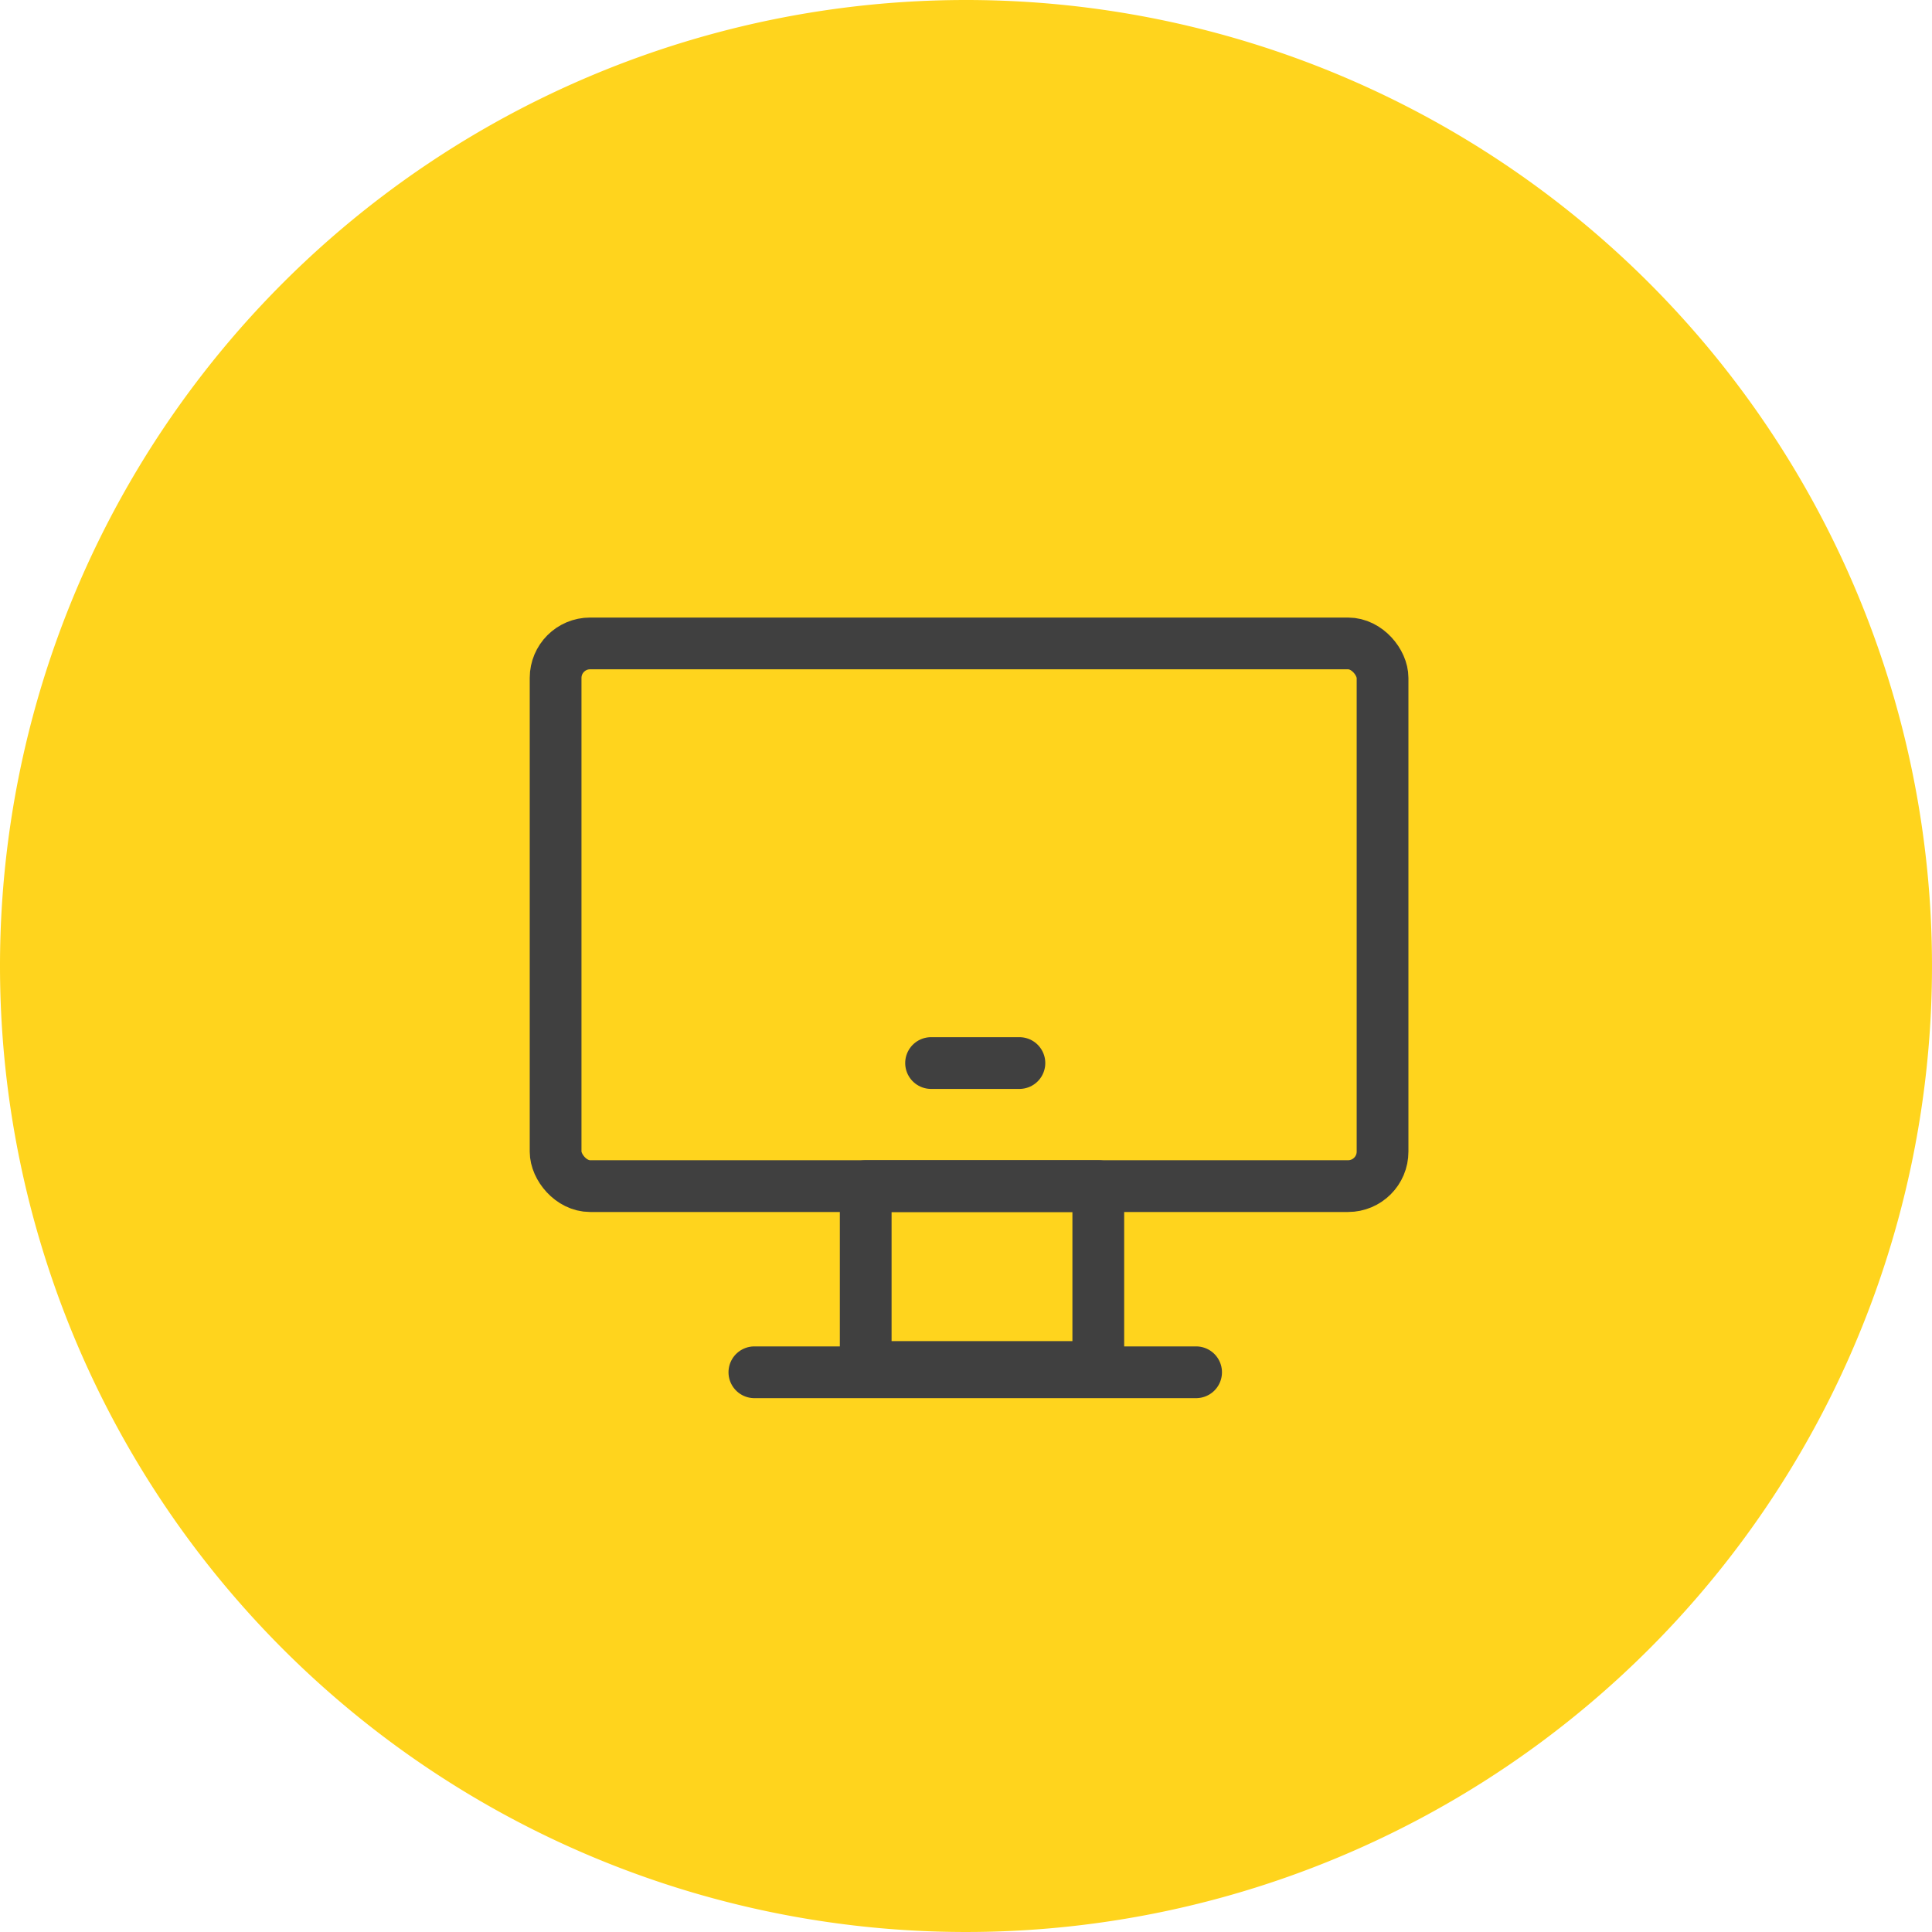 <svg xmlns="http://www.w3.org/2000/svg" width="112" height="112" viewBox="0 0 112 112">
  <g id="グループ_207" data-name="グループ 207" transform="translate(-477 -8048)">
    <path id="パス_113" data-name="パス 113" d="M56,0A56,56,0,1,1,0,56,56,56,0,0,1,56,0Z" transform="translate(477 8048)" fill="#ffd41d"/>
    <rect id="長方形_132" data-name="長方形 132" width="13.483" height="10.487" transform="translate(527.186 8116.76)" fill="none" stroke="#404040" stroke-linecap="round" stroke-linejoin="round" stroke-width="3"/>
    <rect id="長方形_133" data-name="長方形 133" width="47.939" height="31.46" rx="2" transform="translate(509.209 8085.3)" fill="none" stroke="#404040" stroke-width="3"/>
    <path id="パス_107" data-name="パス 107" d="M22,27h5.121" transform="translate(508.975 8082.626)" fill="none" stroke="#404040" stroke-linecap="round" stroke-linejoin="round" stroke-width="3"/>
    <path id="パス_108" data-name="パス 108" d="M14,41H39.607" transform="translate(506.732 8086.552)" fill="none" stroke="#404040" stroke-linecap="round" stroke-linejoin="round" stroke-width="3"/>
  </g>
</svg>
